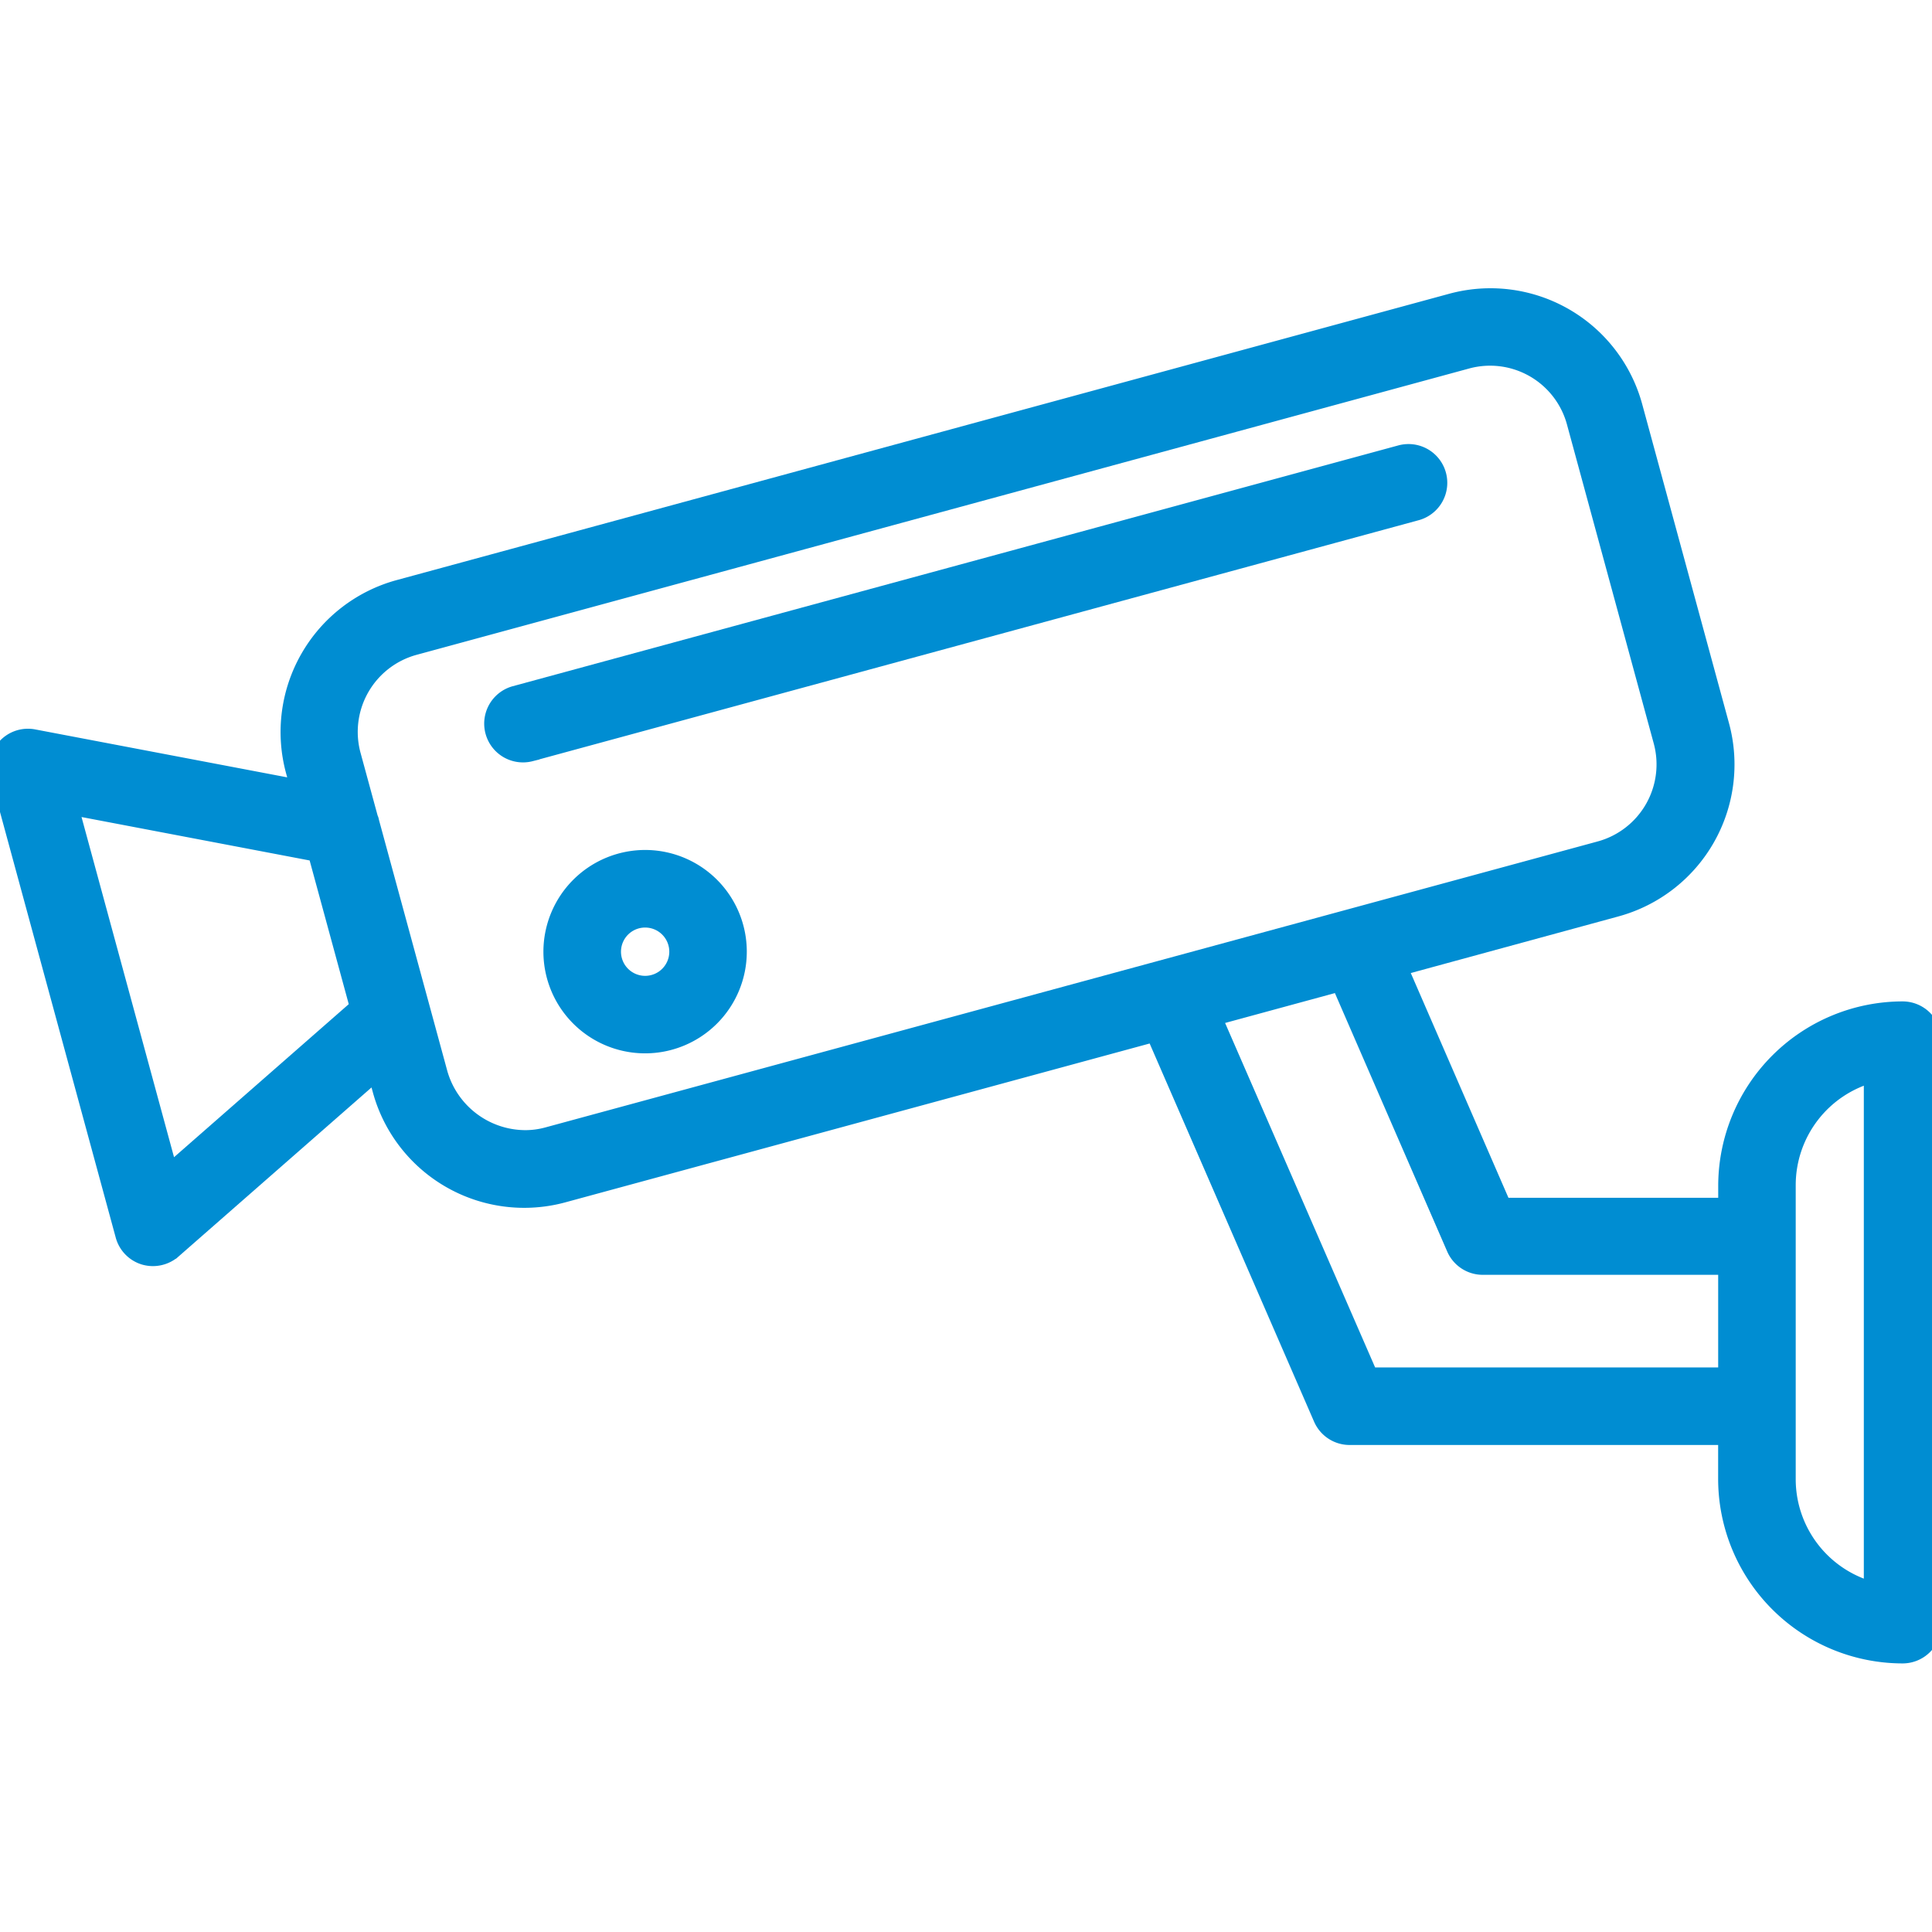 <svg xmlns="http://www.w3.org/2000/svg" xmlns:xlink="http://www.w3.org/1999/xlink" width="52" height="52" viewBox="0 0 52 52">
  <defs>
    <clipPath id="clip-path">
      <rect id="Rectangle_2560" data-name="Rectangle 2560" width="52" height="52" transform="translate(580 1112)" fill="#fff" stroke="#707070" stroke-width="2"/>
    </clipPath>
  </defs>
  <g id="Mask_Group_149" data-name="Mask Group 149" transform="translate(-580 -1112)" clip-path="url(#clip-path)">
    <g id="Group_30698" data-name="Group 30698" transform="translate(331.708 942.306)">
      <path id="Path_39839" data-name="Path 39839" d="M309.915,189.9l-23.846,6.484a.379.379,0,0,0,.1.744.384.384,0,0,0,.1-.013l23.846-6.485a.378.378,0,1,0-.2-.73Z" transform="translate(-23.813 -7.575)" fill="#008dd2" stroke="#008dd2" stroke-width="0.5"/>
      <path id="Path_39839_-_Outline" data-name="Path 39839 - Outline" d="M309.929,189.386h0a.793.793,0,0,1,.208,1.559l-23.845,6.485a.794.794,0,0,1-.417-1.532l23.846-6.484A.806.806,0,0,1,309.929,189.386Z" transform="translate(-23.729 -7.49)" fill="#008dd2" stroke="#008dd2" stroke-width="0.5"/>
      <path id="Path_39840" data-name="Path 39840" d="M292.334,220.285a2.072,2.072,0,1,0,2.072,2.072A2.074,2.074,0,0,0,292.334,220.285Zm0,3.388a1.316,1.316,0,1,1,1.315-1.316A1.317,1.317,0,0,1,292.334,223.673Z" transform="translate(-26.678 -27.049)" fill="#008dd2" stroke="#008dd2" stroke-width="0.5"/>
      <path id="Path_39840_-_Outline" data-name="Path 39840 - Outline" d="M292.249,219.785a2.487,2.487,0,1,1-2.488,2.487A2.49,2.49,0,0,1,292.249,219.785Zm0,3.388a.9.9,0,1,0-.9-.9A.9.9,0,0,0,292.249,223.173Z" transform="translate(-26.593 -26.964)" fill="#008dd2" stroke="#008dd2" stroke-width="0.5"/>
      <path id="Path_39841" data-name="Path 39841" d="M299.584,197.384a4.3,4.3,0,0,0-4.3,4.3v.985h-6.747l-3.109-7.153,6.332-1.722a3.573,3.573,0,0,0,2.506-4.379l-2.336-8.587a3.568,3.568,0,0,0-4.379-2.508l-28.332,7.707a3.573,3.573,0,0,0-2.507,4.378l.312,1.145-7.825-1.489a.373.373,0,0,0-.349.114.379.379,0,0,0-.087.357l3.366,12.378a.38.38,0,0,0,.256.263.384.384,0,0,0,.11.015.379.379,0,0,0,.249-.093l5.994-5.25.312,1.146a3.559,3.559,0,0,0,4.377,2.506l16.274-4.424,4.655,10.706a.378.378,0,0,0,.347.227h10.583v1.579a4.3,4.3,0,0,0,4.3,4.3.378.378,0,0,0,.378-.378V197.763A.379.379,0,0,0,299.584,197.384ZM252.7,202.127l-3.048-11.21,7.593,1.445,1.271,4.67Zm10.527-1.36a2.846,2.846,0,0,1-3.448-1.974l-1.857-6.822a.4.4,0,0,0-.01-.04l-.47-1.724a2.815,2.815,0,0,1,1.975-3.45l28.332-7.707a2.809,2.809,0,0,1,3.449,1.977l2.336,8.587a2.812,2.812,0,0,1-1.974,3.449Zm21.723,6.483-4.512-10.377,4.252-1.157,3.252,7.483a.378.378,0,0,0,.347.227h7v3.823Zm14.255,5.859a3.548,3.548,0,0,1-3.163-3.523v-7.9a3.548,3.548,0,0,1,3.163-3.523Z" transform="translate(-0.085 -0.085)" fill="#008dd2" stroke="#008dd2" stroke-width="0.5"/>
      <path id="Path_39841_-_Outline" data-name="Path 39841 - Outline" d="M299.5,214.215a4.72,4.72,0,0,1-4.714-4.715v-1.164H284.617a.793.793,0,0,1-.727-.477l-4.512-10.377-15.928,4.33a3.974,3.974,0,0,1-4.886-2.8l-.137-.5-5.494,4.813a.8.8,0,0,1-.751.164h0a.791.791,0,0,1-.534-.551l-3.366-12.378a.791.791,0,0,1,.916-.987l7.171,1.364-.137-.5a3.988,3.988,0,0,1,2.8-4.888l28.331-7.707a3.983,3.983,0,0,1,4.889,2.8l2.336,8.587a3.989,3.989,0,0,1-2.8,4.889l-5.869,1.6,2.809,6.464h6.06v-.57a4.72,4.72,0,0,1,4.714-4.715.794.794,0,0,1,.793.793v15.744A.794.794,0,0,1,299.5,214.215Zm-.793-15.642a3.121,3.121,0,0,0-2.333,3.026v7.9a3.121,3.121,0,0,0,2.333,3.027Zm-13.567,8.176h9.647v-2.993H288.2a.793.793,0,0,1-.727-.477l-3.109-7.154-3.443.937Zm-35-15.385,2.7,9.928,5.121-4.486-1.135-4.169Zm8.1.425,1.854,6.81a2.443,2.443,0,0,0,2.335,1.763,2.294,2.294,0,0,0,.6-.08l28.334-7.7a2.4,2.4,0,0,0,1.682-2.939l-2.336-8.587a2.394,2.394,0,0,0-2.941-1.685l-28.331,7.707a2.4,2.4,0,0,0-1.683,2.941l.47,1.726C258.232,191.75,258.237,191.767,258.242,191.789Z" transform="translate(0)" fill="#008dd2" stroke="#008dd2" stroke-width="0.5"/>
    </g>
  </g>
</svg>
